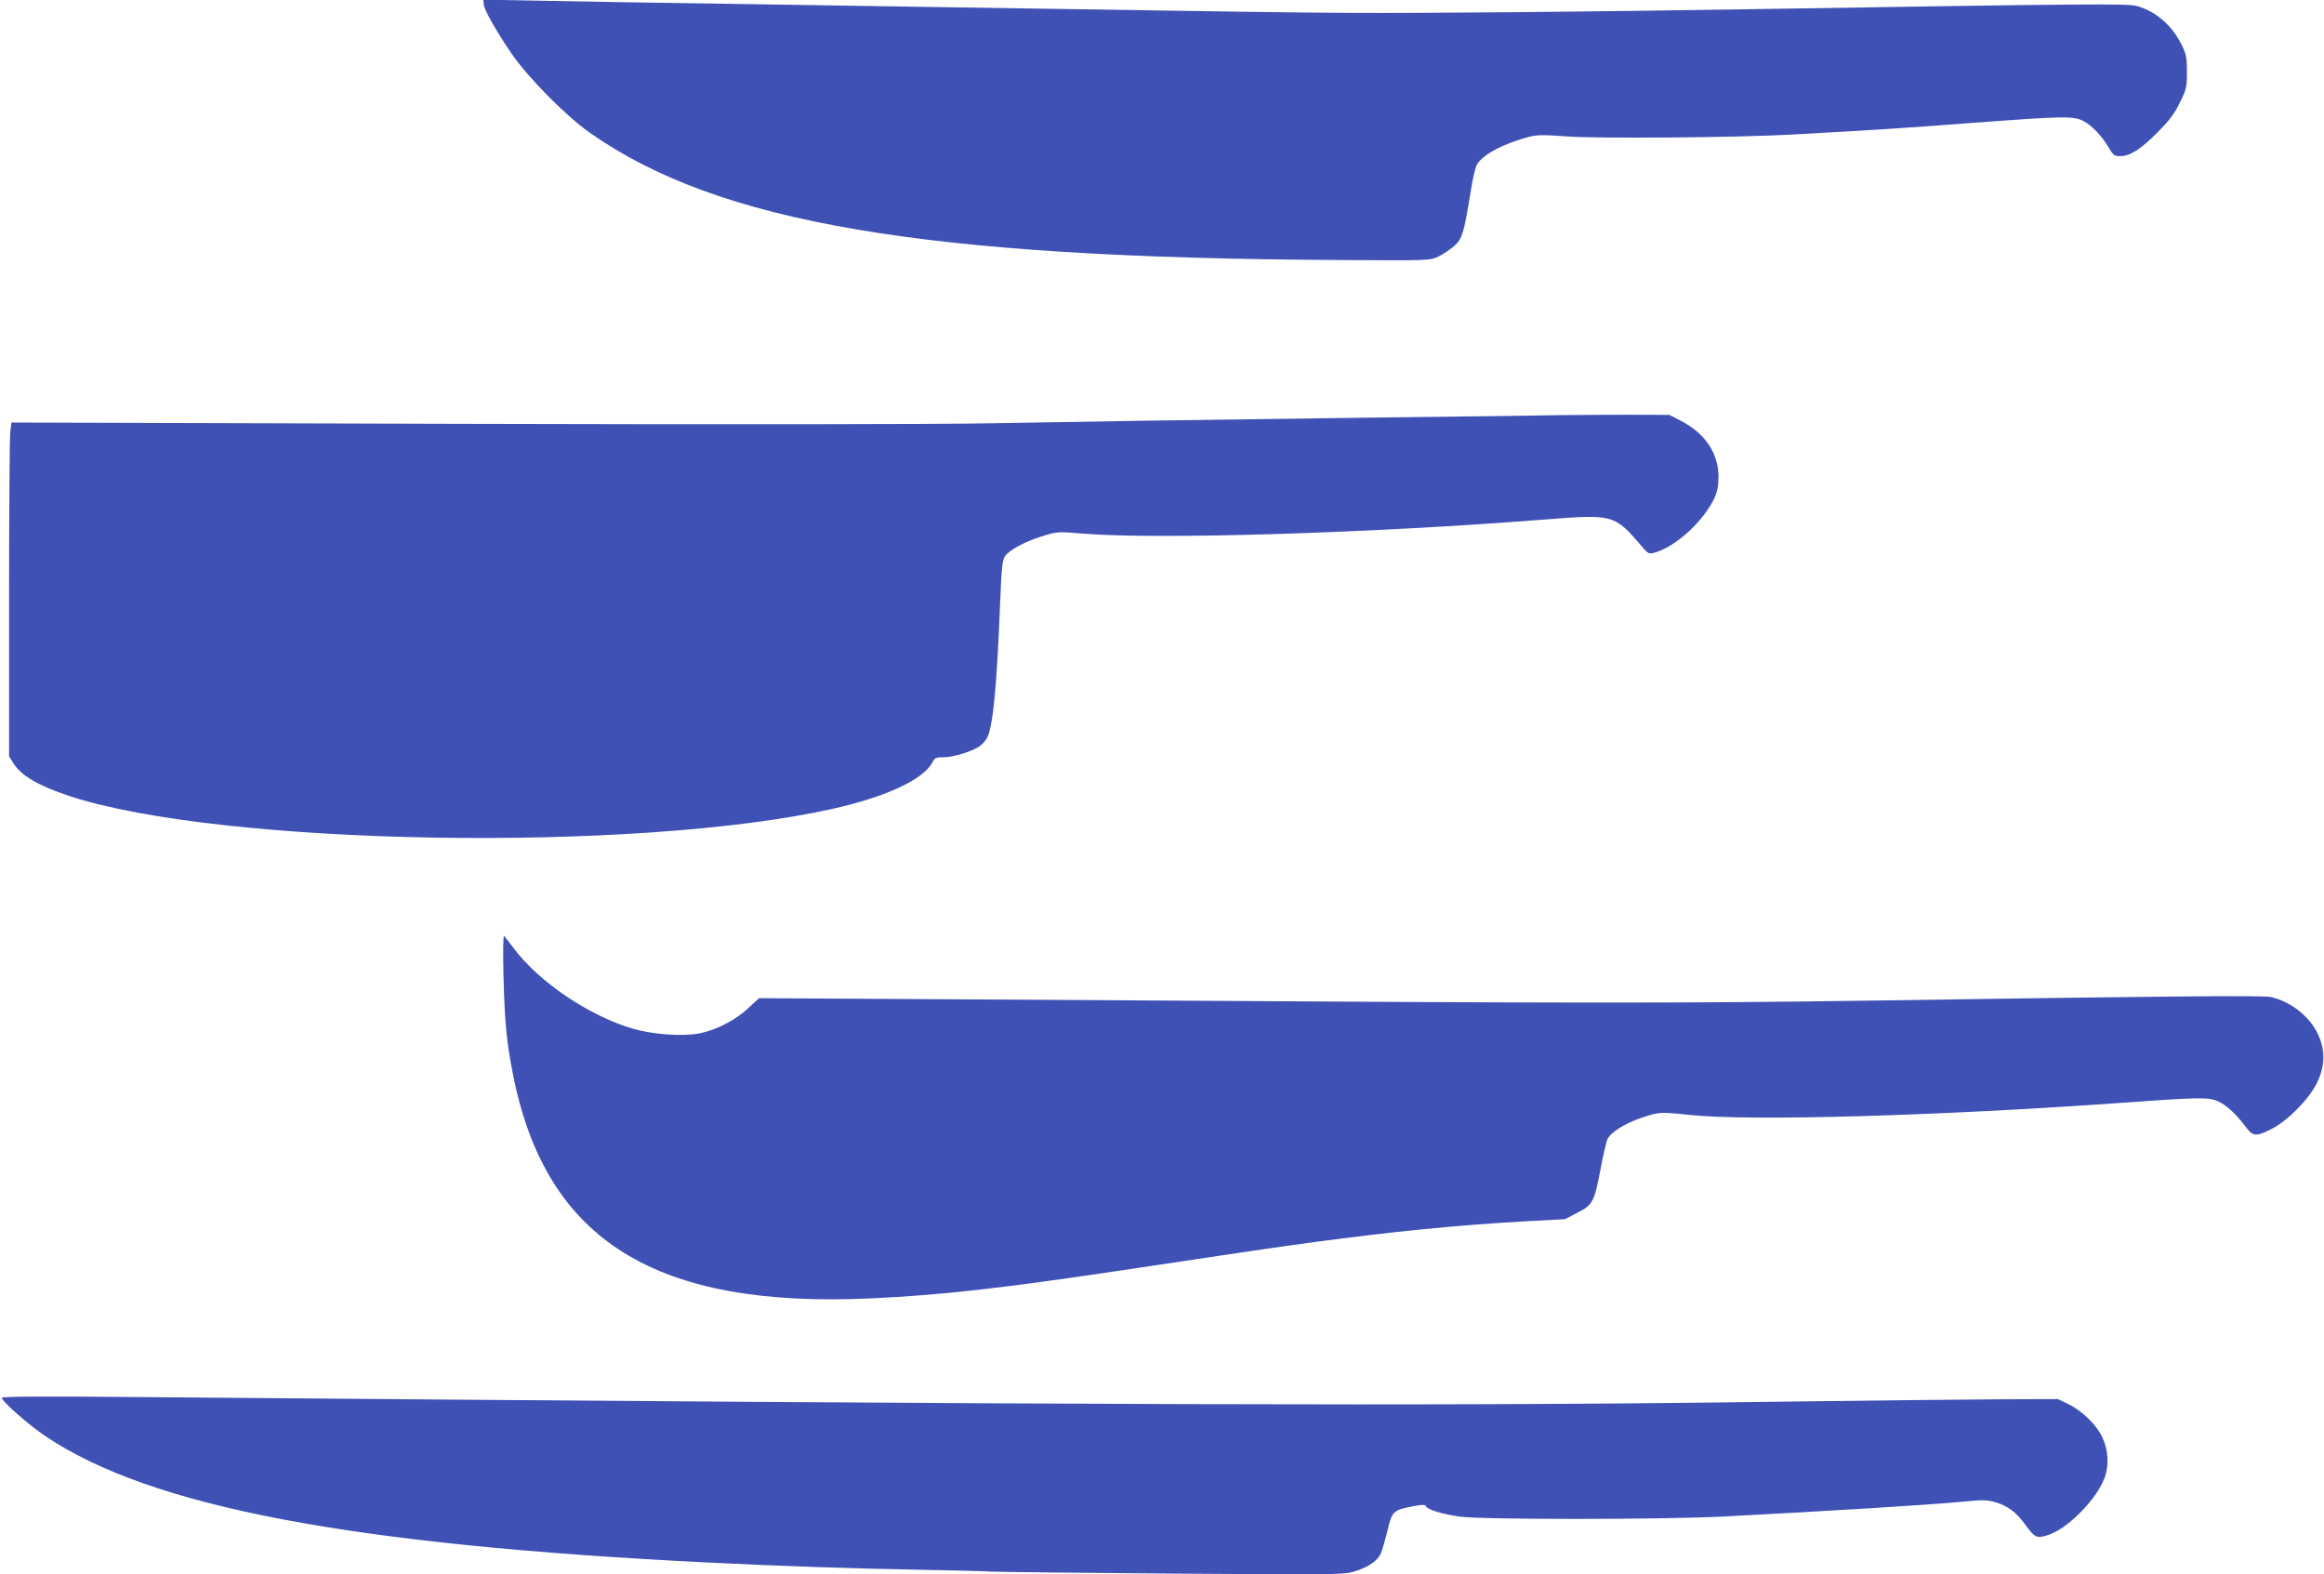 <?xml version="1.0" standalone="no"?>
<!DOCTYPE svg PUBLIC "-//W3C//DTD SVG 20010904//EN"
 "http://www.w3.org/TR/2001/REC-SVG-20010904/DTD/svg10.dtd">
<svg version="1.0" xmlns="http://www.w3.org/2000/svg"
 width="1280pt" height="867pt" viewBox="0 0 1280 867"
 preserveAspectRatio="xMidYMid meet">
<g transform="translate(0,867) scale(0.1,-0.1)"
fill="#3f51b5" stroke="none">
<path d="M2664 8647 c4 -33 62 -137 150 -267 88 -131 301 -347 433 -440 711
-499 1836 -690 4128 -702 496 -3 500 -3 547 19 25 12 64 38 87 58 45 41 54 70
91 300 13 81 27 139 38 155 40 55 149 111 282 146 46 12 79 12 205 3 169 -13
936 -7 1245 10 486 27 593 34 990 64 509 38 560 39 616 10 47 -25 100 -81 139
-147 24 -41 31 -46 61 -46 55 0 113 36 205 129 67 67 95 104 125 166 37 74 39
85 39 170 0 78 -4 97 -28 146 -53 108 -138 183 -244 215 -50 15 -227 14 -2158
-17 -863 -14 -1767 -22 -2165 -20 -285 1 -631 6 -2220 31 -344 5 -920 14
-1280 20 -360 5 -798 12 -972 16 l-316 6 2 -25z"/>
<path d="M8610 6384 c-96 -2 -548 -8 -1005 -13 -1170 -15 -1525 -21 -2140 -32
-341 -6 -1434 -7 -2971 -3 l-2431 7 -6 -48 c-4 -26 -7 -440 -7 -919 l0 -871
23 -37 c41 -68 136 -124 307 -181 831 -275 3124 -314 4207 -71 292 65 500 162
548 255 14 26 21 29 64 29 50 0 140 27 190 56 15 9 36 30 45 46 35 58 56 280
75 760 7 175 12 223 25 243 23 35 107 81 206 112 84 26 86 26 230 14 415 -33
1584 3 2525 77 398 31 395 32 557 -158 23 -27 32 -31 55 -25 116 28 276 173
337 305 14 32 21 66 21 115 0 130 -76 242 -212 310 l-58 30 -205 1 c-113 0
-284 -1 -380 -2z"/>
<path d="M2773 3295 c7 -258 17 -364 53 -545 181 -912 784 -1287 1978 -1230
371 17 724 57 1346 150 690 104 898 134 1090 160 436 58 774 92 1157 114 l223
12 67 35 c84 42 94 59 128 239 14 74 31 148 37 163 15 39 96 90 191 122 96 32
101 32 262 15 332 -35 1361 -6 2385 67 411 30 472 31 522 10 46 -19 102 -70
150 -134 46 -63 60 -65 148 -21 88 44 207 164 251 254 45 91 47 180 7 266 -46
100 -150 182 -260 207 -43 10 -509 6 -2250 -20 -970 -14 -1601 -14 -4040 2
l-2037 12 -61 -56 c-70 -66 -176 -120 -268 -138 -94 -18 -257 -6 -367 26 -241
71 -516 257 -655 442 -24 32 -48 63 -53 68 -6 6 -7 -79 -4 -220z"/>
<path d="M10 972 c0 -19 151 -152 243 -213 581 -388 1673 -596 3647 -694 406
-20 798 -33 1175 -40 171 -3 344 -7 385 -10 41 -2 494 -7 1005 -11 861 -6 934
-6 989 10 81 24 134 60 152 103 8 19 24 75 36 125 25 105 32 112 136 132 57
11 72 11 76 1 6 -18 84 -42 186 -57 113 -17 1102 -17 1445 0 578 30 1152 65
1336 83 99 10 123 9 170 -4 68 -20 115 -56 165 -125 51 -70 61 -75 120 -57
108 32 269 194 315 315 26 69 22 153 -12 225 -31 67 -110 144 -184 181 l-60
29 -315 -1 c-173 -1 -785 -7 -1360 -15 -1712 -23 -3677 -17 -8862 27 -546 5
-788 4 -788 -4z"/>
</g>
</svg>
